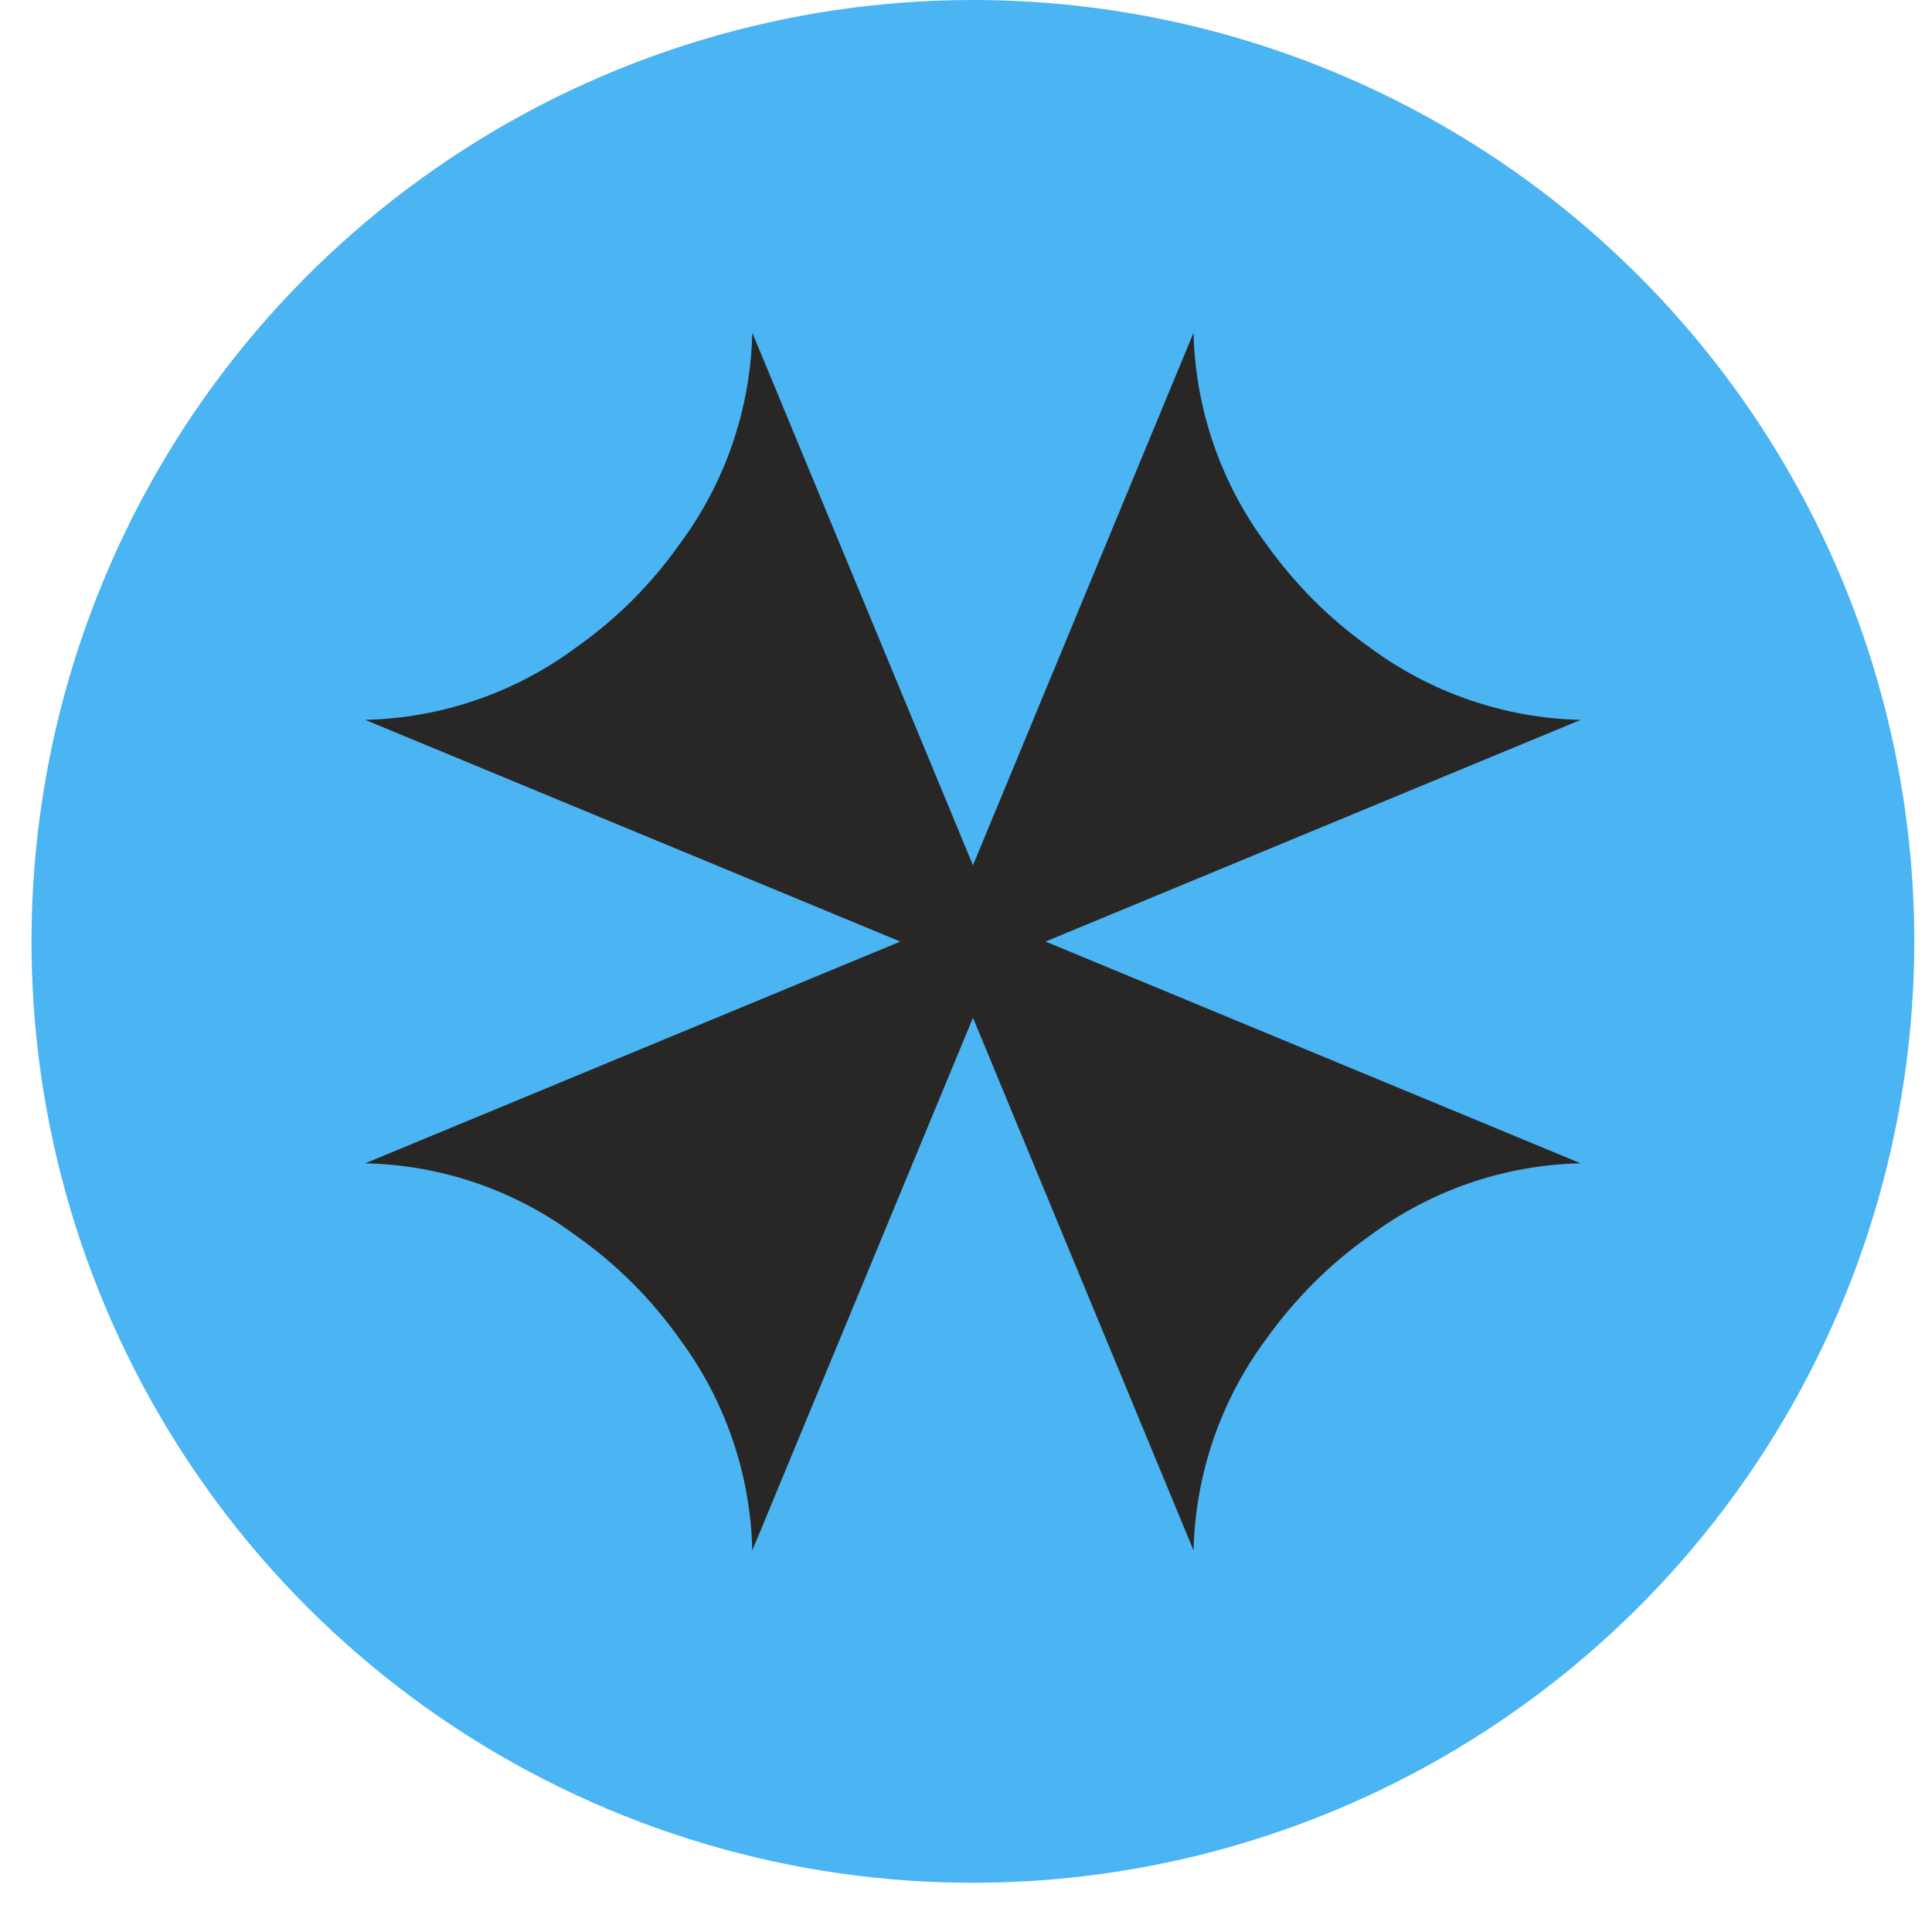<?xml version="1.0" encoding="UTF-8"?> <svg xmlns="http://www.w3.org/2000/svg" width="23" height="23" viewBox="0 0 23 23" fill="none"><g filter="url(#filter0_i_2049_2591)"><path d="M11.584 1.65168e-07C9.367 -0 7.2 0.657 5.357 1.888C3.514 3.119 2.077 4.869 1.229 6.917C0.38 8.965 0.158 11.218 0.59 13.392C1.022 15.566 2.09 17.563 3.657 19.131C5.224 20.698 7.221 21.766 9.395 22.199C11.569 22.631 13.822 22.409 15.87 21.561C17.918 20.713 19.669 19.277 20.9 17.434C22.132 15.591 22.789 13.424 22.789 11.207C22.789 8.235 21.609 5.385 19.507 3.283C17.406 1.181 14.556 0.001 11.584 1.65168e-07Z" fill="#4BB4F3"></path></g><path d="M18.817 8.57C17.909 8.549 17.029 8.246 16.3 7.703C16.064 7.536 15.842 7.348 15.637 7.143C15.432 6.937 15.244 6.715 15.075 6.478C14.533 5.749 14.23 4.87 14.209 3.961L11.583 10.301L8.956 3.961C8.935 4.87 8.633 5.749 8.09 6.478C7.755 6.954 7.34 7.368 6.865 7.703C6.136 8.246 5.256 8.549 4.348 8.57L10.718 11.209L4.348 13.849C5.257 13.868 6.137 14.171 6.865 14.716C7.34 15.051 7.754 15.464 8.09 15.939C8.633 16.668 8.935 17.549 8.956 18.458L11.583 12.116L14.209 18.458C14.23 17.549 14.533 16.668 15.075 15.939C15.244 15.703 15.432 15.481 15.637 15.275C15.842 15.07 16.064 14.883 16.3 14.716C17.029 14.171 17.909 13.868 18.817 13.849L12.447 11.209L18.817 8.57Z" fill="#282726"></path><defs><filter id="filter0_i_2049_2591" x="0.375" y="0" width="22.414" height="22.414" filterUnits="userSpaceOnUse" color-interpolation-filters="sRGB"><feFlood flood-opacity="0" result="BackgroundImageFix"></feFlood><feBlend mode="normal" in="SourceGraphic" in2="BackgroundImageFix" result="shape"></feBlend><feColorMatrix in="SourceAlpha" type="matrix" values="0 0 0 0 0 0 0 0 0 0 0 0 0 0 0 0 0 0 127 0" result="hardAlpha"></feColorMatrix><feOffset></feOffset><feGaussianBlur stdDeviation="1.681"></feGaussianBlur><feComposite in2="hardAlpha" operator="arithmetic" k2="-1" k3="1"></feComposite><feColorMatrix type="matrix" values="0 0 0 0 0 0 0 0 0 0 0 0 0 0 0 0 0 0 0.2 0"></feColorMatrix><feBlend mode="normal" in2="shape" result="effect1_innerShadow_2049_2591"></feBlend></filter></defs></svg> 